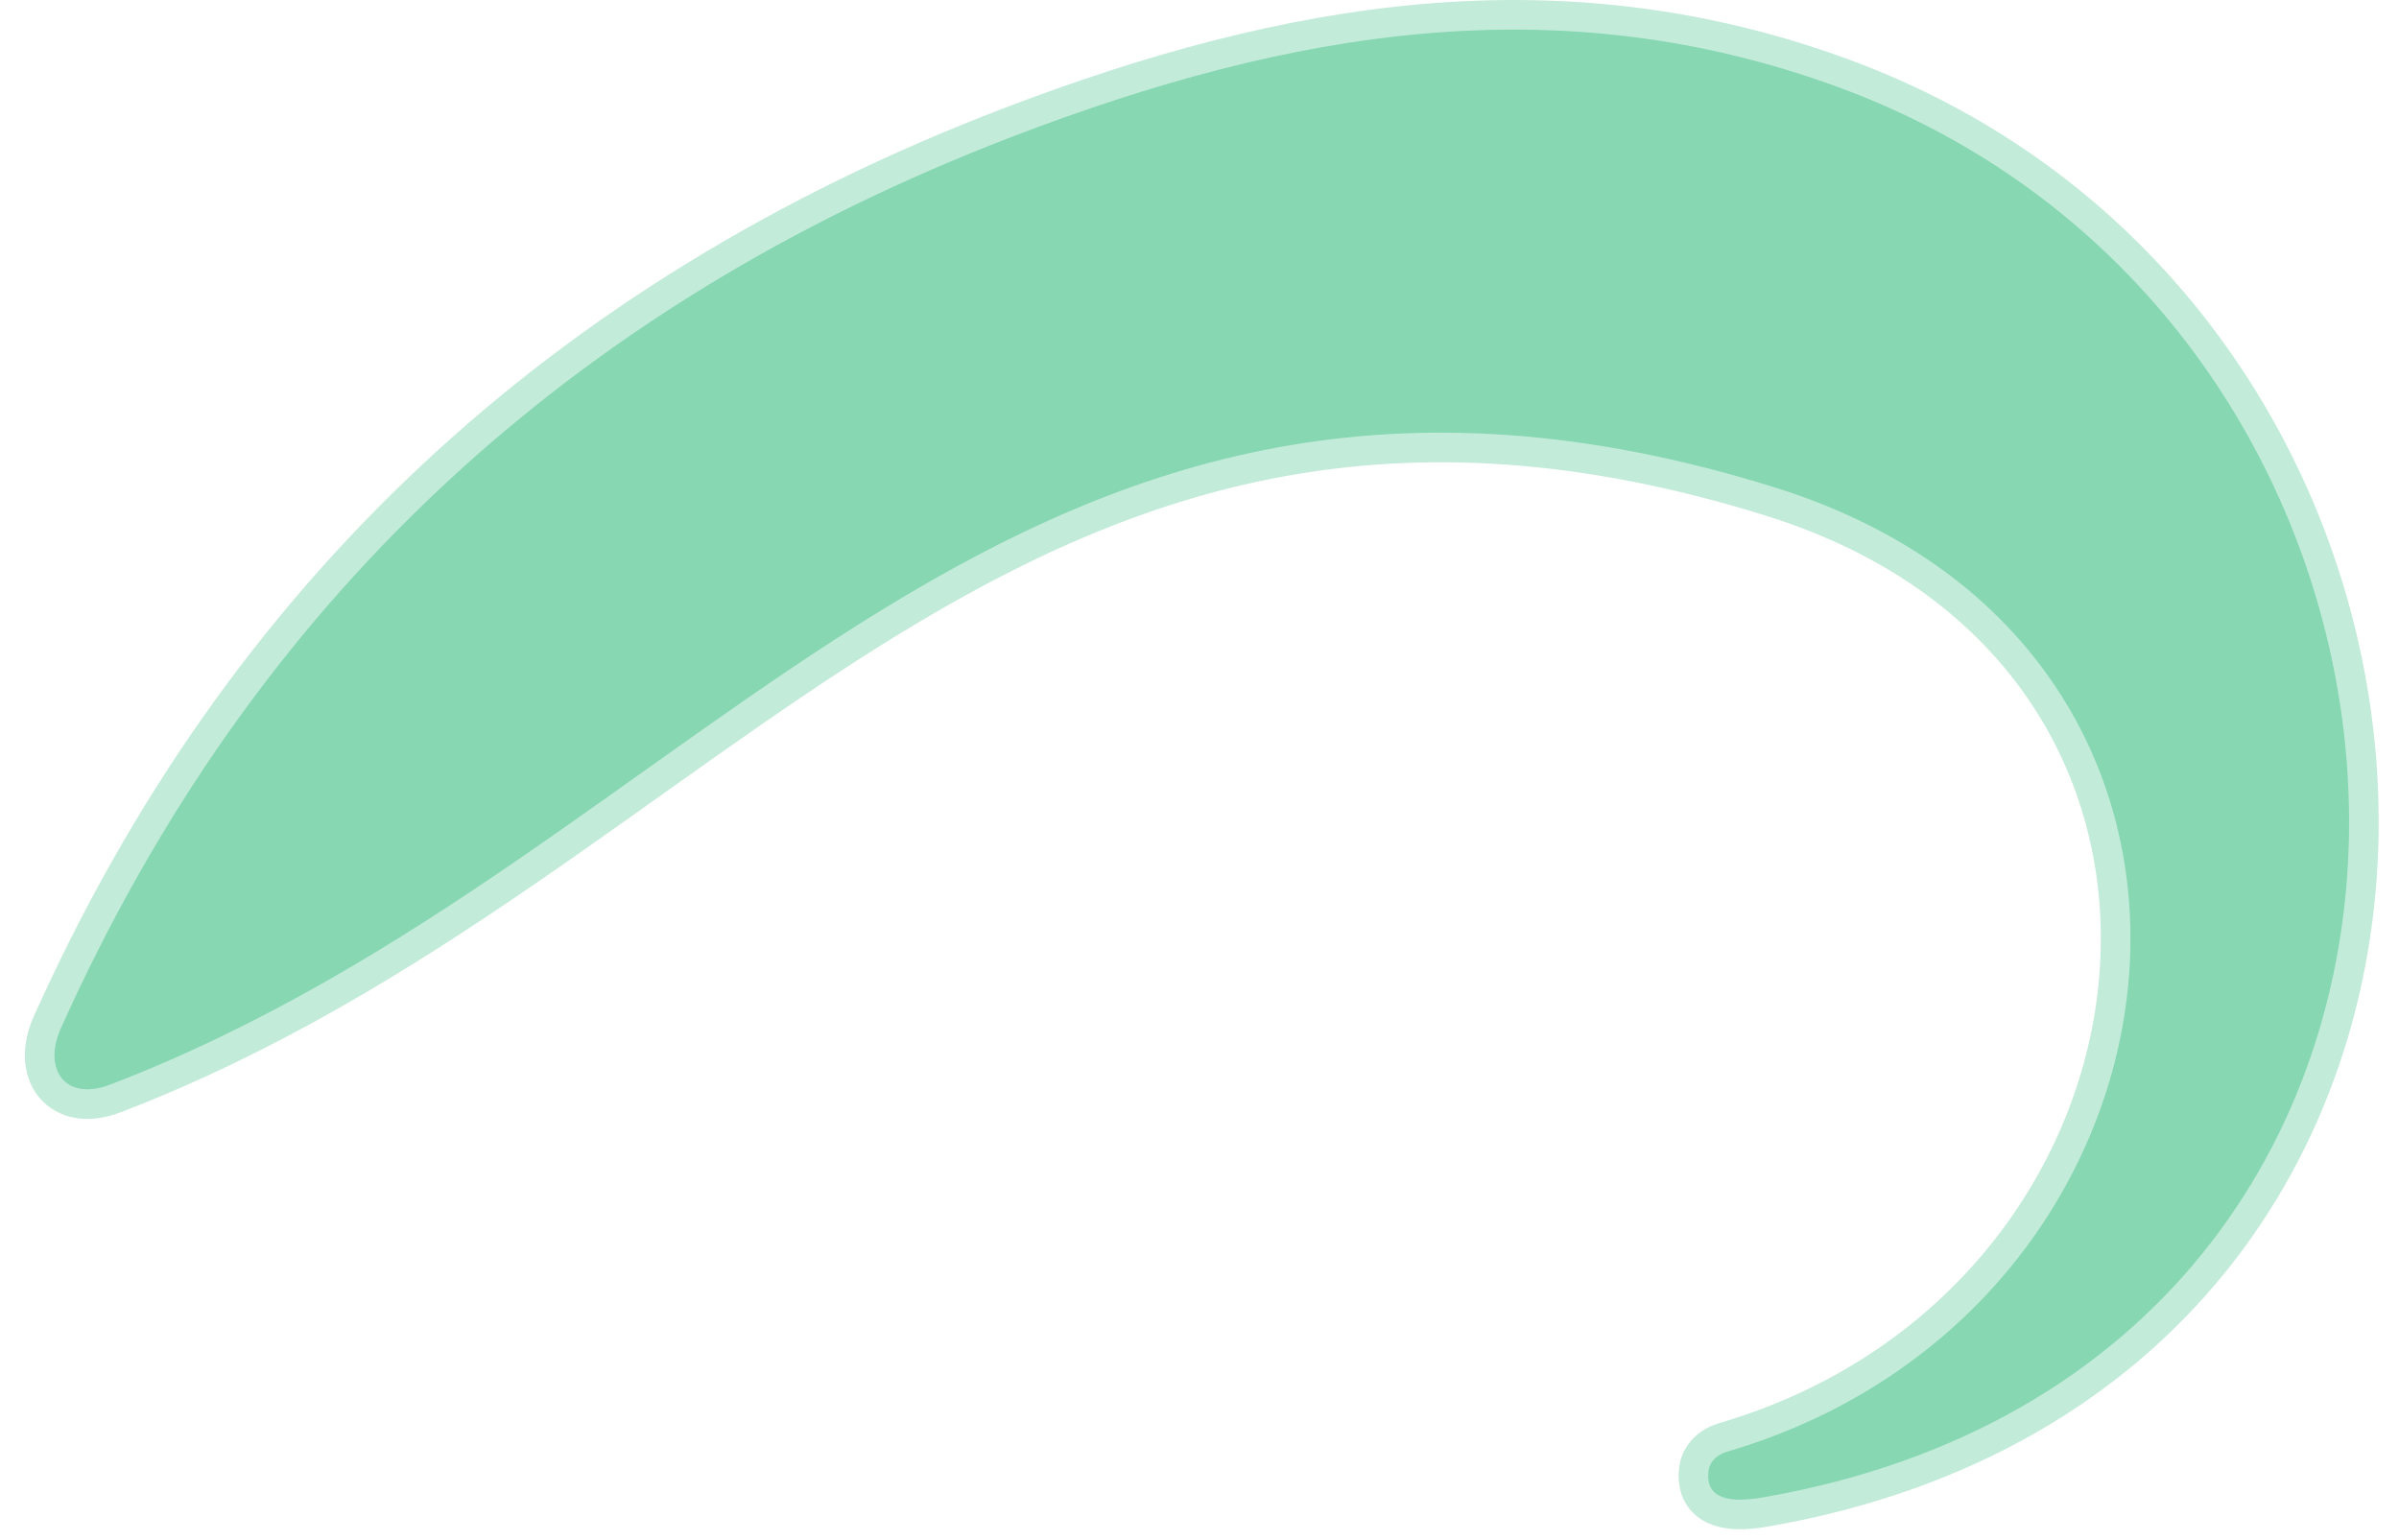 <svg width="81" height="52" viewBox="0 0 81 52" fill="none" xmlns="http://www.w3.org/2000/svg">
<path d="M3.719 36.624C24.089 28.814 34.119 8.394 59.939 16.464C77.499 21.954 74.769 44.214 58.299 49.024C58.136 49.071 57.992 49.156 57.883 49.268C57.775 49.38 57.707 49.514 57.689 49.654C57.576 50.494 58.186 50.797 59.519 50.564C86.119 45.944 84.849 11.304 62.069 2.944C52.659 -0.506 43.609 1.004 34.209 4.604C19.203 10.35 8.486 20.387 2.059 34.714C1.429 36.114 2.209 37.204 3.719 36.624Z" stroke="#C3EBD9" stroke-width="2"/>
<path d="M59.939 16.464C34.119 8.394 24.089 28.814 3.719 36.624C2.209 37.204 1.429 36.114 2.059 34.714C8.486 20.387 19.203 10.35 34.209 4.604C43.609 1.004 52.659 -0.506 62.069 2.944C84.849 11.304 86.119 45.944 59.519 50.564C58.186 50.797 57.576 50.494 57.689 49.654C57.707 49.514 57.775 49.38 57.883 49.268C57.992 49.156 58.136 49.071 58.299 49.024C74.769 44.214 77.499 21.954 59.939 16.464Z" fill="#86D7B2"/>
</svg>
